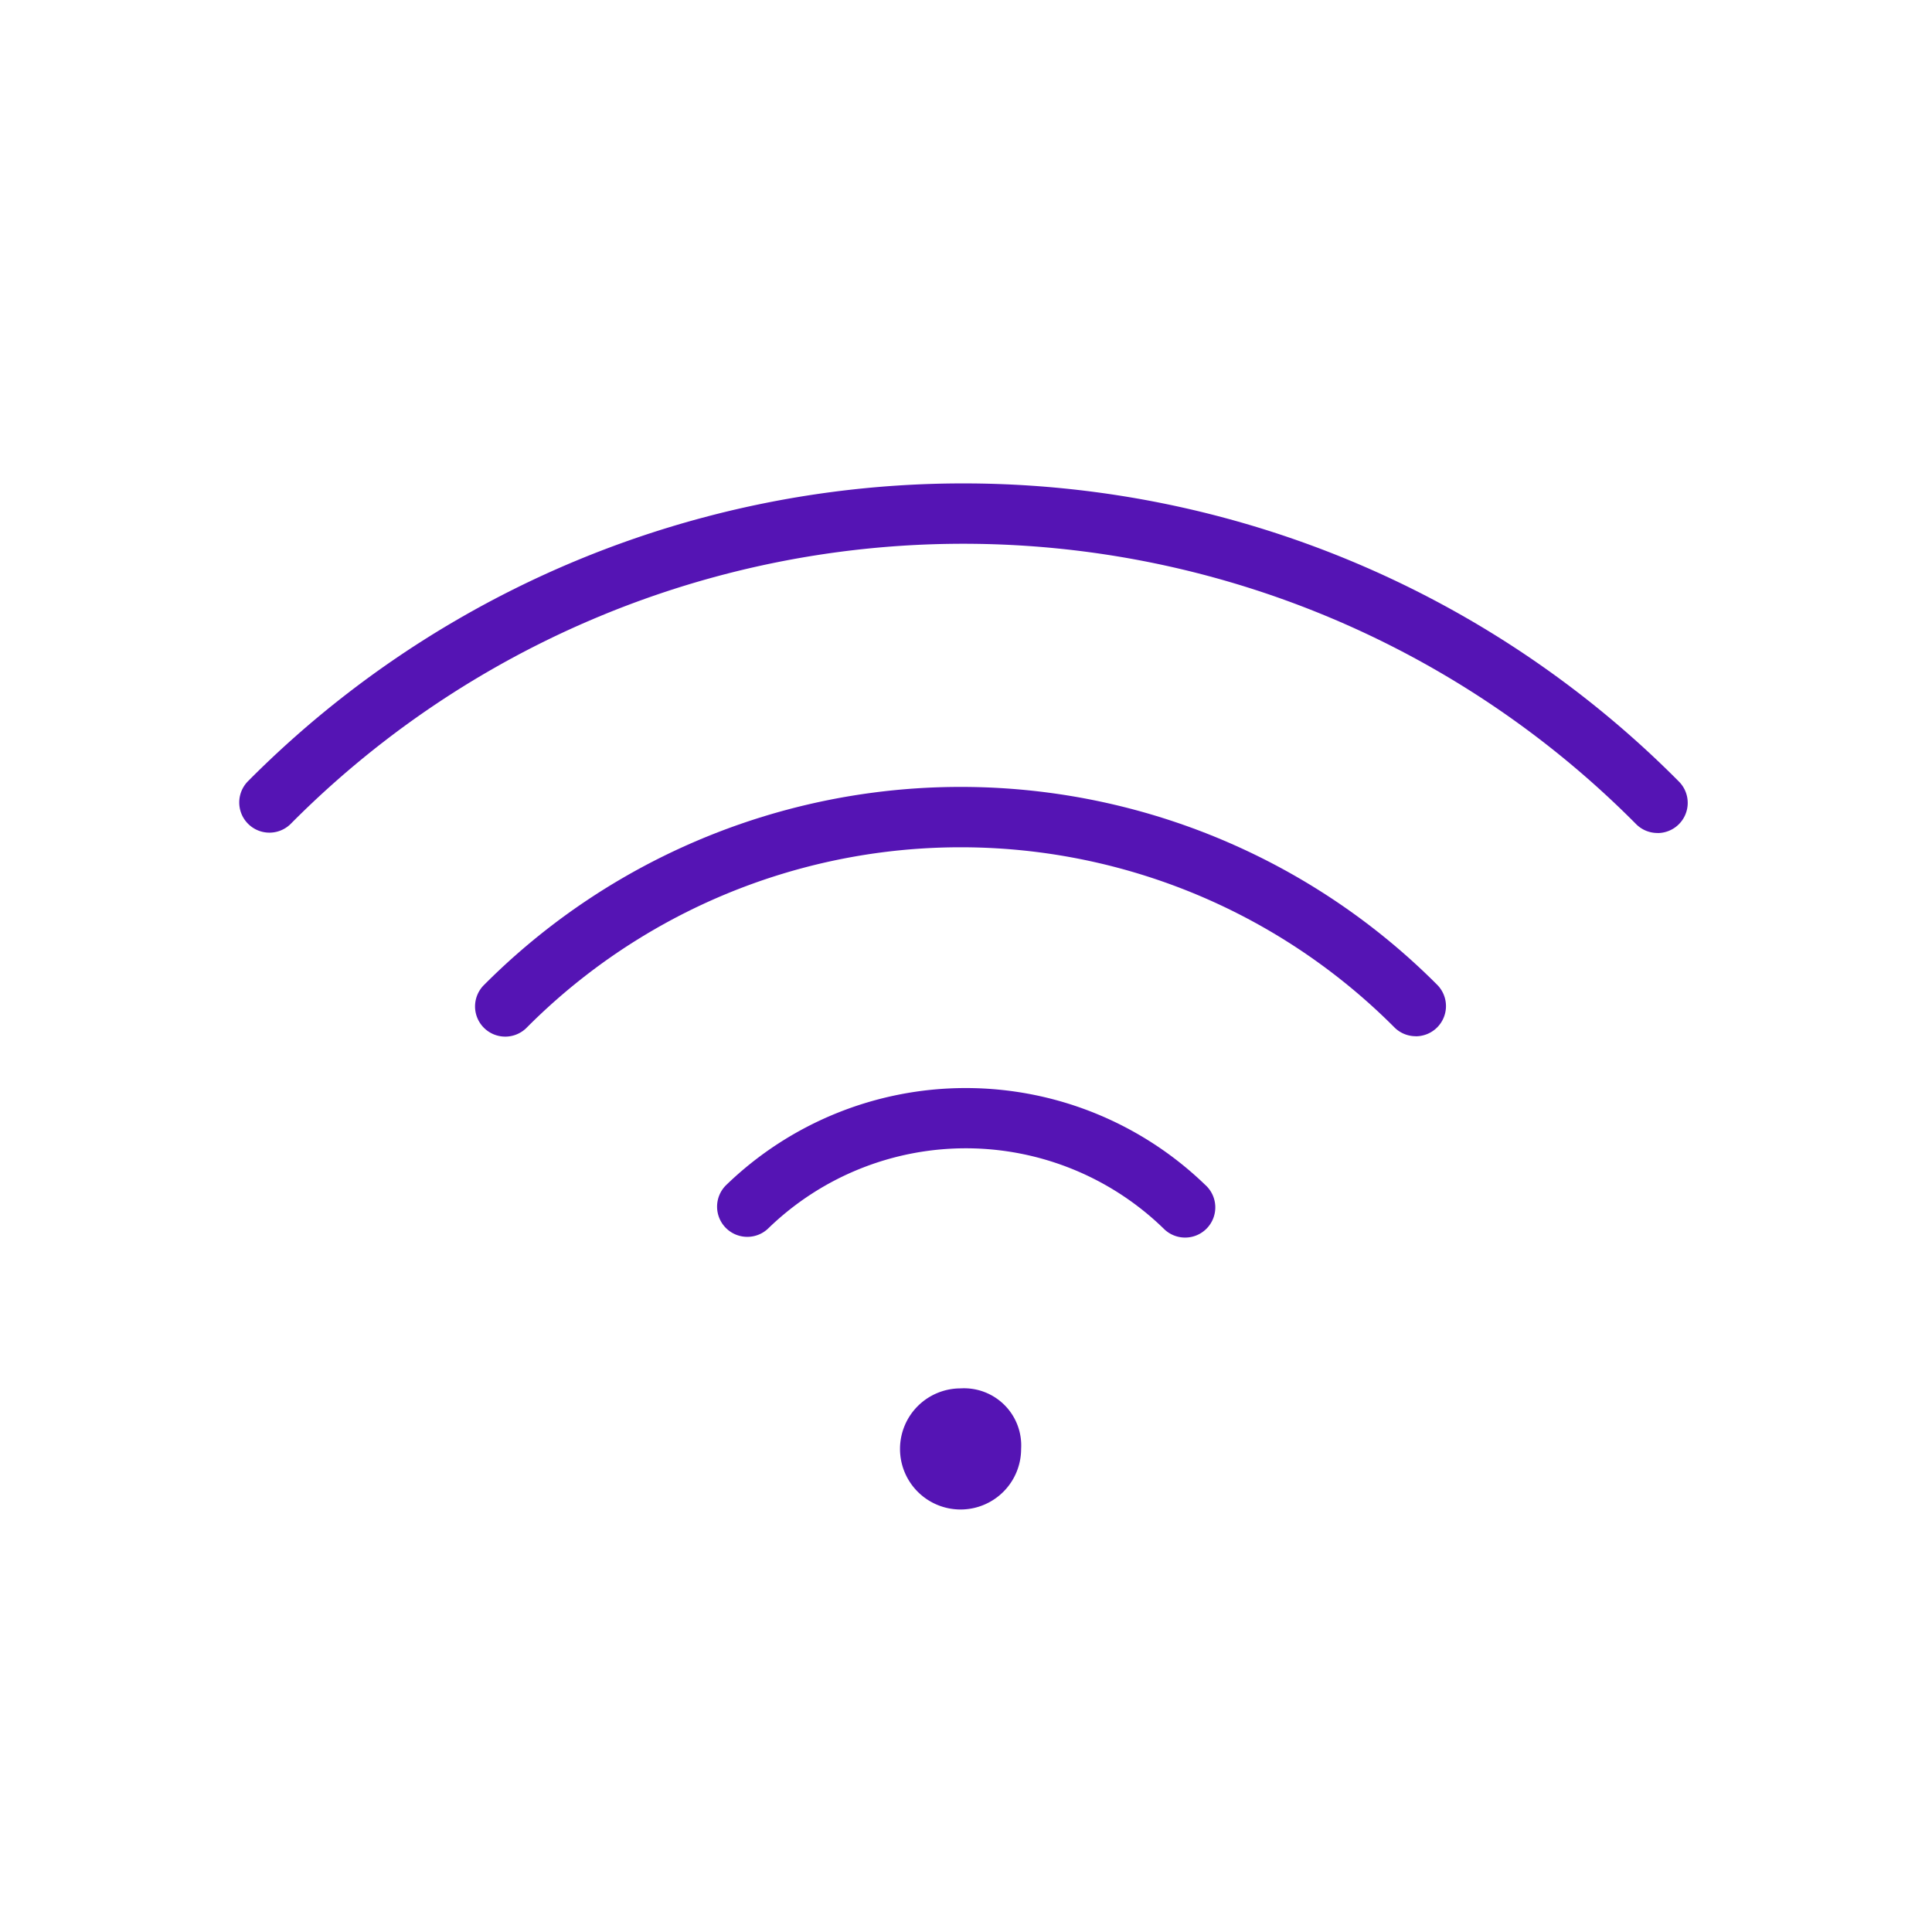 <svg id="Icons" xmlns="http://www.w3.org/2000/svg" viewBox="0 0 32 32"><defs><style>.cls-1{fill:#5514b4;}</style></defs><g id="Icons-2" data-name="Icons"><path class="cls-1" d="M27.454,13.797a.498.498,0,0,1-.354-.146,15.694,15.694,0,0,0-22.29,0,.5.5,0,0,1-.707-.707,16.694,16.694,0,0,1,23.704,0,.5.5,0,0,1-.354.854Z"/><path class="cls-1" d="M23.45,17.163a.498.498,0,0,1-.354-.146,10.141,10.141,0,0,0-14.368,0,.5.5,0,1,1-.707-.707,11.141,11.141,0,0,1,15.782,0,.5.5,0,0,1-.354.854Z"/><path class="cls-1" d="M12.378,20.486a.5.5,0,0,1-.354-.854,5.705,5.705,0,0,1,7.938-.007.5.5,0,1,1-.691.722,4.7,4.7,0,0,0-6.54-.007A.498.498,0,0,1,12.378,20.486Z"/><path class="cls-1" d="M15.91,22.996a1.003,1.003,0,1,0,1.003,1.003.947.947,0,0,0-1.003-1.003Z"/></g></svg>